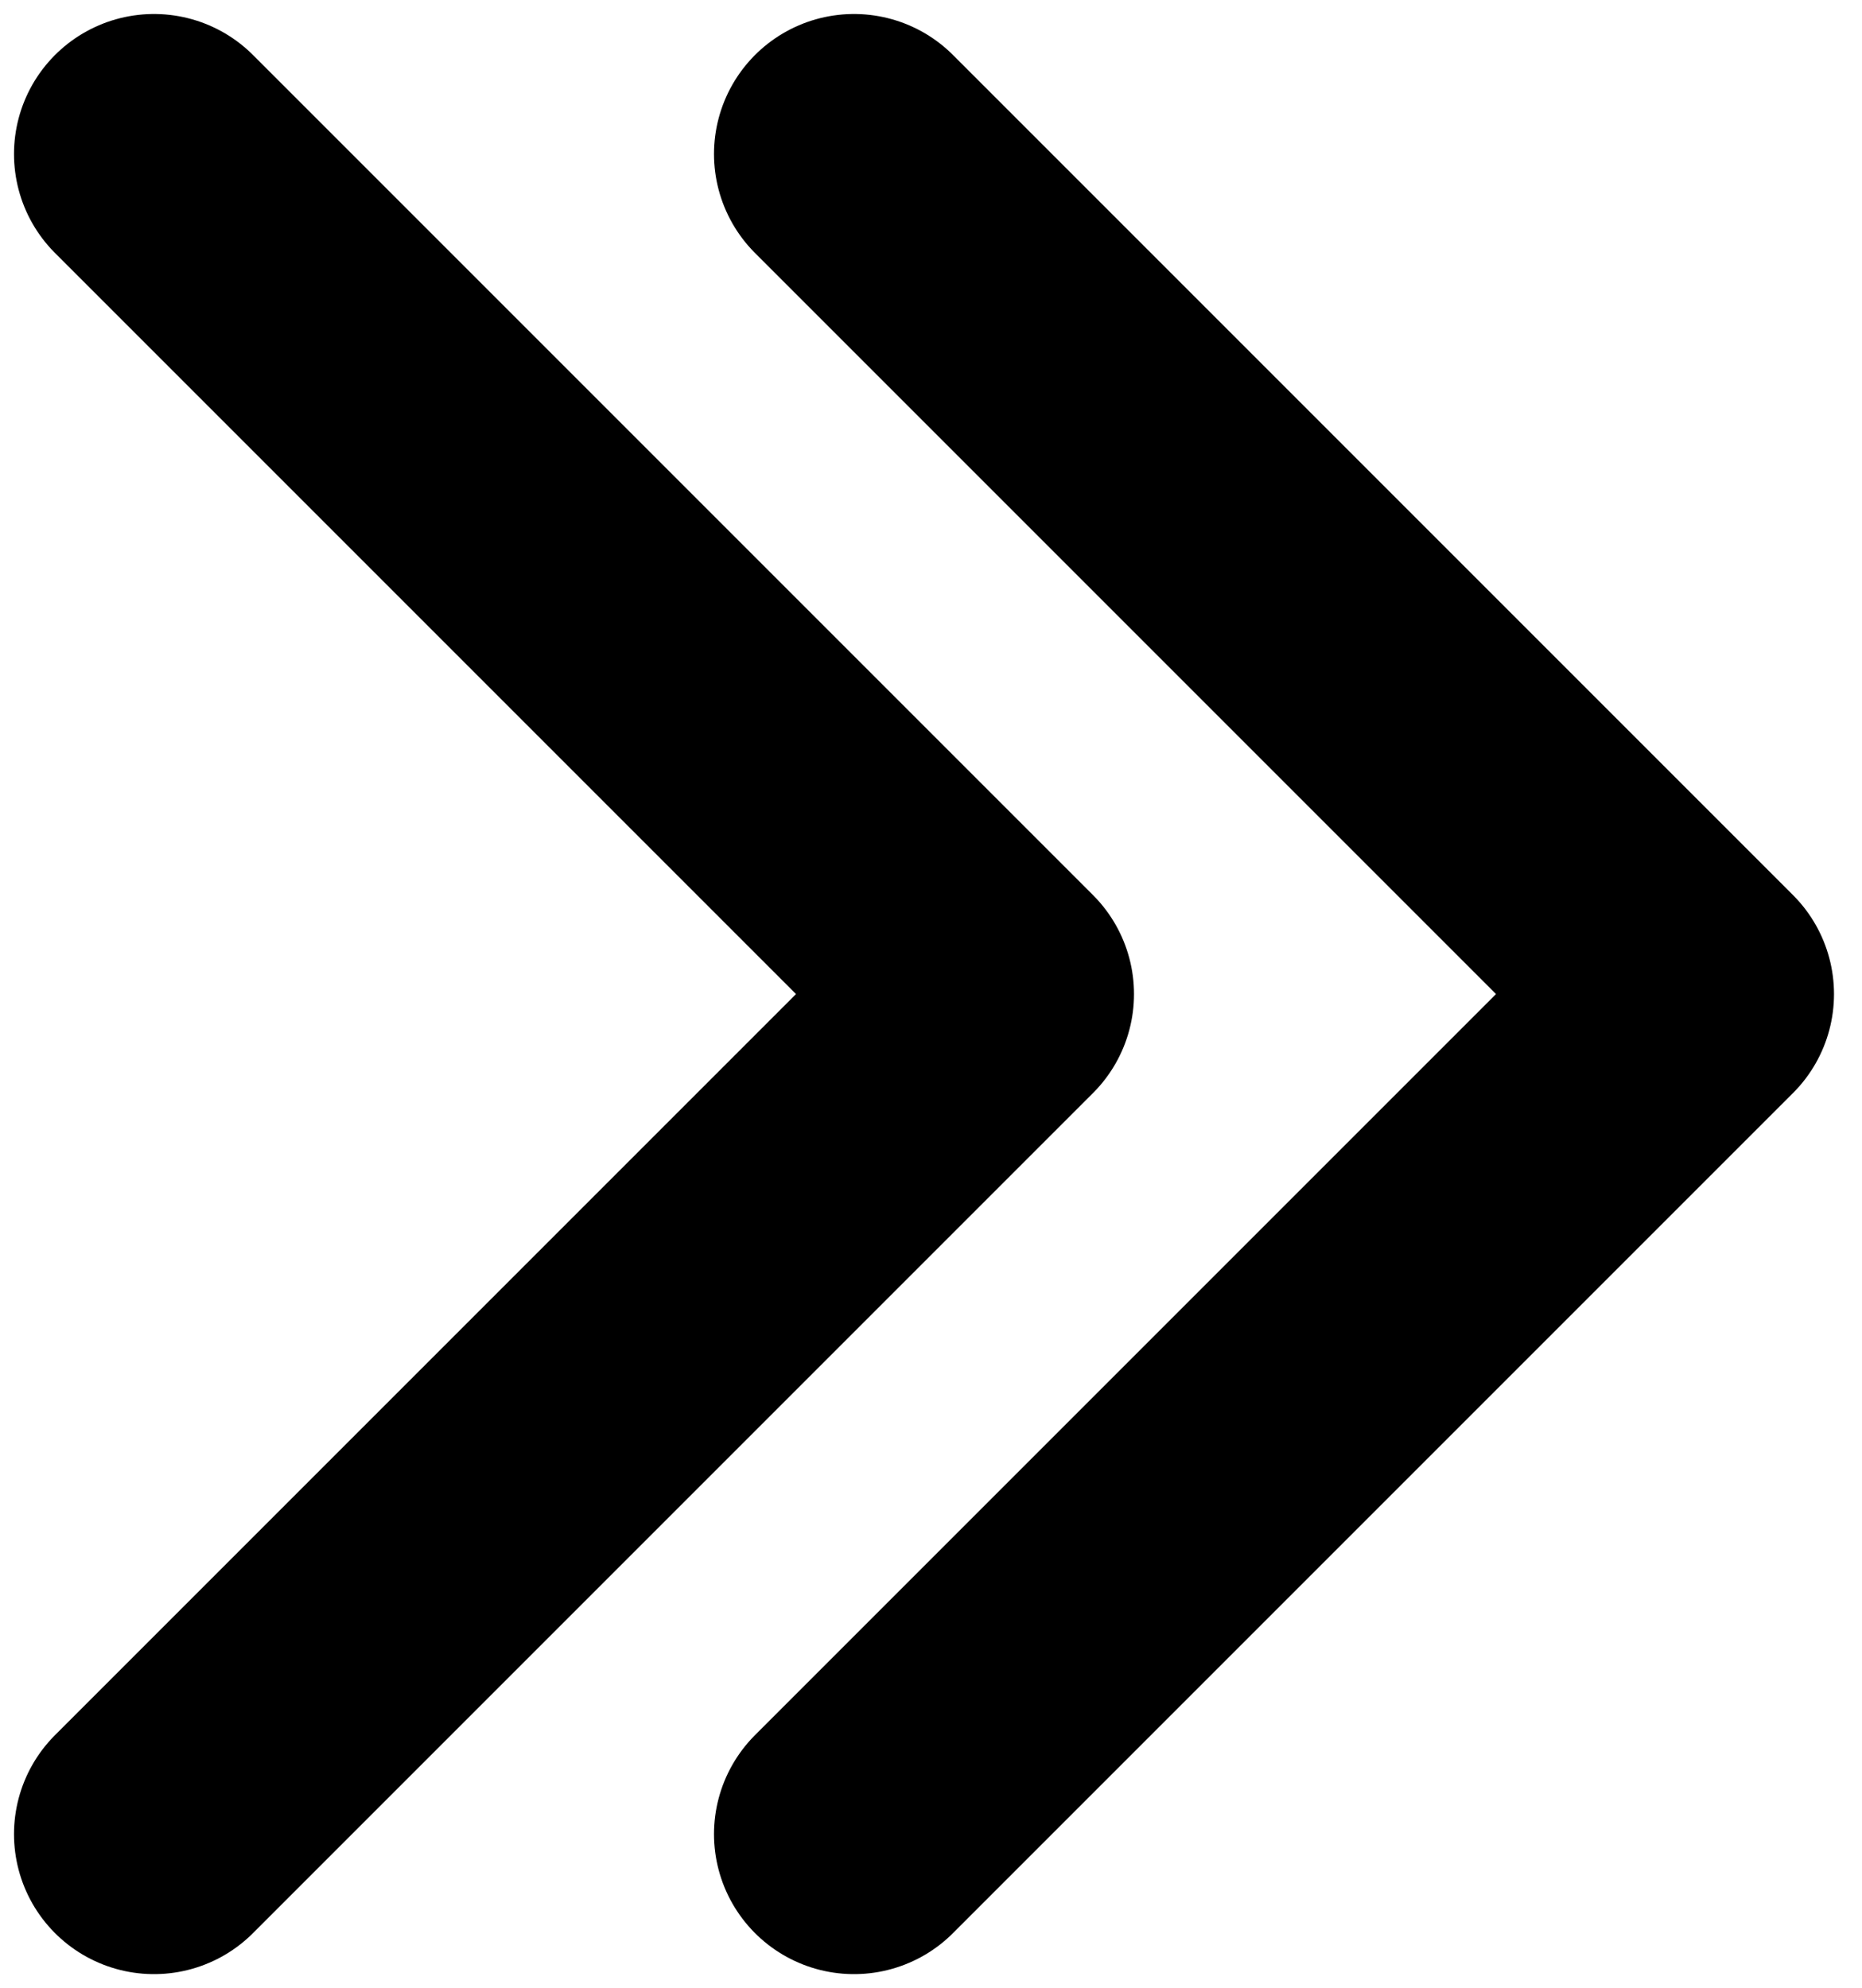 <?xml version="1.0" encoding="UTF-8"?>
<svg xmlns="http://www.w3.org/2000/svg" version="1.1" viewBox="0 0 13.3 14.2">
  <defs>
    <style>
      .cls-1, .cls-2 {
        fill: none;
      }

      .cls-2 {
        stroke: #000;
        stroke-linecap: round;
        stroke-linejoin: round;
        stroke-width: 2px;
      }
    </style>
  </defs>
  <!-- Generator: Adobe Illustrator 28.7.1, SVG Export Plug-In . SVG Version: 1.2.0 Build 142)  -->
  <g>
    <g id="_レイヤー_1" data-name="レイヤー_1">
      <rect class="cls-1" x="-19.7" y="-16.6" width="48" height="48"/>
      <polyline class="cls-2" points="1.1 1.1 7.1 7.1 1.1 13.1"/>
      <polyline class="cls-2" points="6.1 1.1 12.1 7.1 6.1 13.1"/>
    </g>
  </g>
</svg>